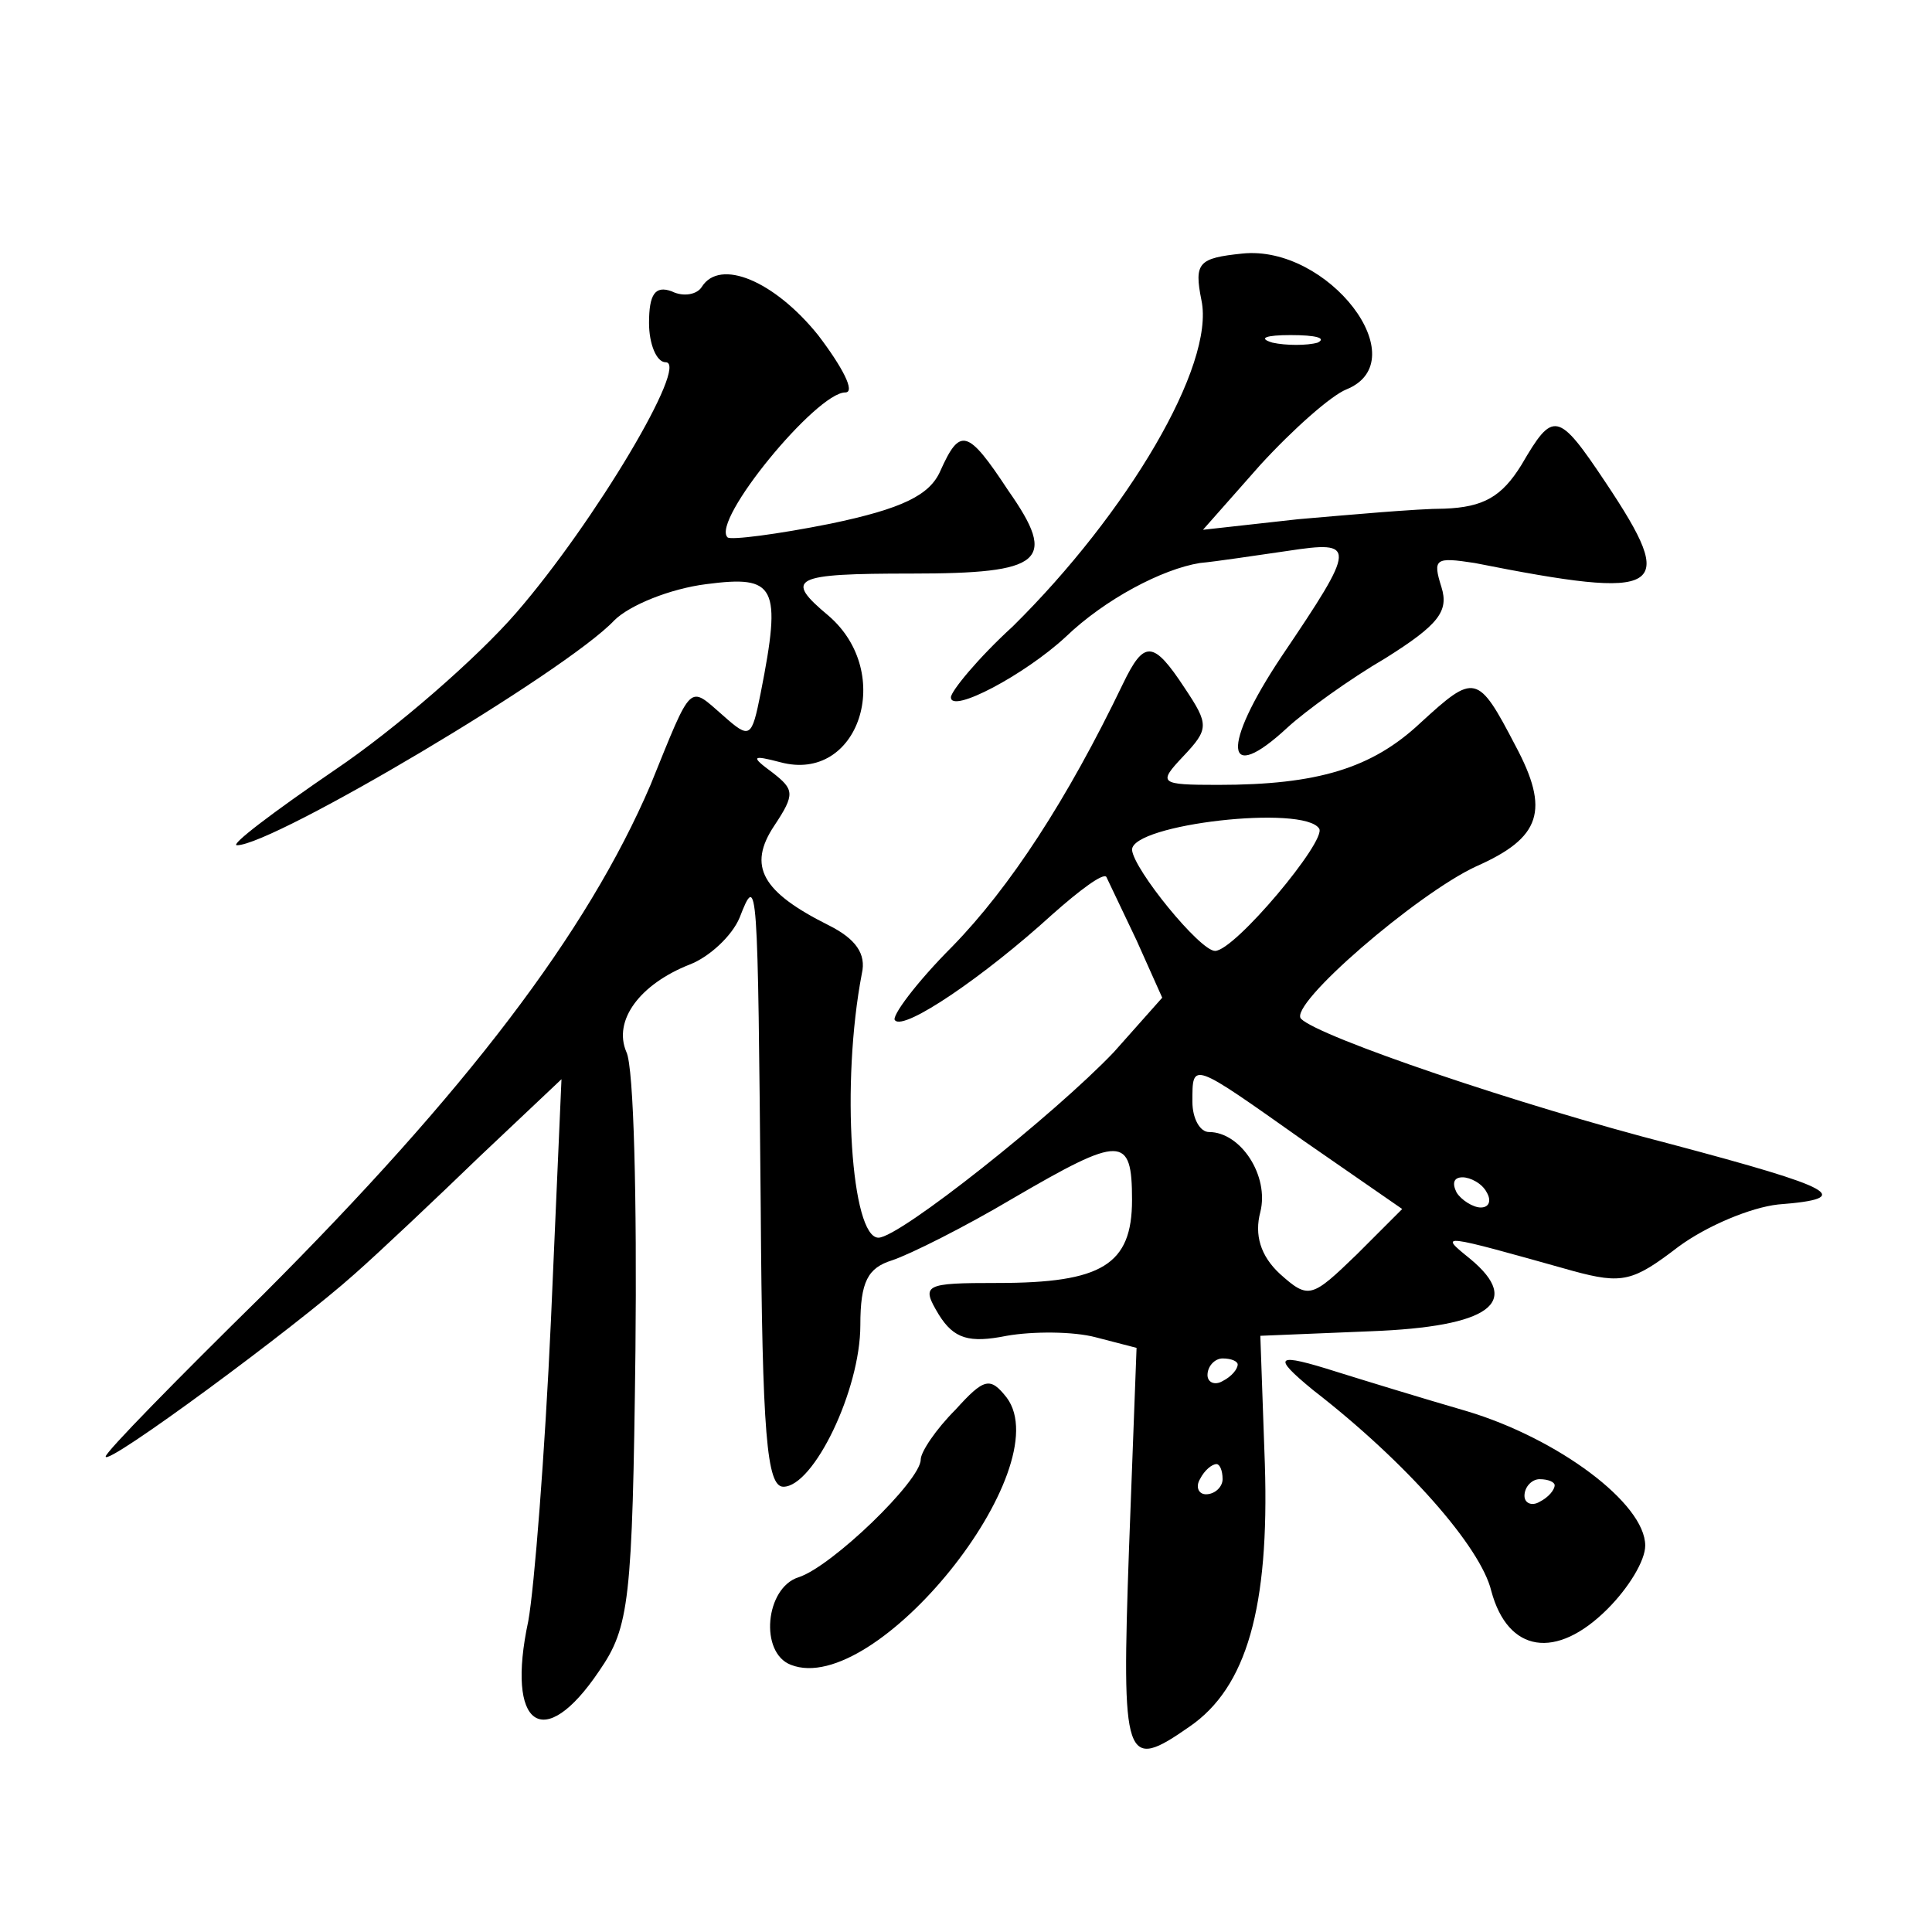 <?xml version="1.0" standalone="no"?>
<!DOCTYPE svg PUBLIC "-//W3C//DTD SVG 20010904//EN"
 "http://www.w3.org/TR/2001/REC-SVG-20010904/DTD/svg10.dtd">
<svg version="1.0" xmlns="http://www.w3.org/2000/svg"
 width="128pt" height="128pt" viewBox="0 0 128 128"
 preserveAspectRatio="xMidYMid meet">
<g transform="translate(0,128) scale(0.1,-0.1)"
fill="#0" stroke="none">
<path d="M823 1112 c-29 -3 -32 -6 -27 -31 9 -43 -49 -141 -125 -216 -23 -21 -41
-43 -41 -47 0 -11 49 15 76 40 26 25 64 45 89 49 11 1 37 5 58 8 46 7 46 4 -4 -70
-40 -60 -38 -86 4 -47 12 11 41 32 65 46 35 22 42 31 37 47 -6 19 -4 20 22 16 126
-25 135 -19 87 53 -32 48 -35 48 -56 12 -13 -21 -25 -28 -51 -29 -18 0 -62 -4 -97
-7 l-63 -7 38 43 c22 24 47 46 57 50 47 19 -12 96 -69 90z m50 -59 c-7 -2 -21 -2
-30 0 -10 3 -4 5 12 5 17 0 24 -2 18 -5z M465 1090 c-3 -5 -12 -7 -20 -3 -11 4
-15 -2 -15 -21 0 -14 5 -26 11 -26 16 0 -47 -106 -99 -166 -26 -30 -80 -77 -120
-104 -41 -28 -70 -50 -65 -50 24 0 218 115 250 149 10 10 37 21 61 24 46 6 50 -1
36 -72 -6 -30 -7 -31 -25 -15 -23 20 -20 23 -48 -46 -42 -98 -122 -203 -257 -338
-57 -56 -104 -104 -104 -107 0 -7 126 86 165 121 17 15 54 50 83 78 l54 51 -7 -160
c-4 -88 -11 -177 -15 -199 -15 -70 10 -88 47 -33 20 29 22 46 24 212 1 99 -1 188
-6 198 -9 21 9 45 42 58 13 5 28 19 33 31 12 31 12 25 14 -192 1 -150 4 -185 15
-185 20 0 51 64 51 107 0 29 5 38 21 43 12 4 48 22 80 41 72 42 79 42 79 -1 0 -43
-20 -55 -89 -55 -49 0 -51 -1 -39 -21 10 -16 20 -19 45 -14 17 3 44 3 59 -1 l27
-7 -5 -133 c-5 -142 -3 -148 40 -118 38 26 53 79 50 174 l-3 85 73 3 c79 3 101
19 66 48 -21 17 -21 17 68 -8 33 -9 40 -7 70 16 19 14 48 26 66 28 52 4 38 11 -71
40 -101 26 -233 71 -245 83 -9 9 77 83 116 101 43 19 49 37 26 80 -25 48 -27 48
-63 15 -32 -30 -68 -41 -134 -41 -39 0 -40 1 -23 19 17 18 17 21 1 45 -21 32 -27
32 -41 3 -37 -77 -75 -135 -113 -174 -24 -24 -41 -47 -38 -49 6 -7 59 29 104 70
18 16 34 28 36 25 1 -2 10 -21 20 -42 l17 -38 -32 -36 c-39 -41 -142 -123 -156
-123 -18 0 -25 102 -11 175 3 13 -4 23 -22 32 -44 22 -54 39 -36 66 14 21 13 24
-1 35 -15 11 -14 12 5 7 52 -14 76 59 32 97 -30 25 -24 28 55 28 87 0 97 8 64 55
-27 41 -32 42 -45 13 -7 -16 -25 -25 -73 -35 -35 -7 -66 -11 -68 -9 -11 11 59 96
78 96 7 0 -2 17 -18 38 -29 36 -65 51 -77 32z m409 -359 c5 -8 -56 -81 -69 -81
-10 0 -54 54 -55 67 0 17 114 30 124 14z m-10 -207 l65 -45 -30 -30 c-30 -29 -32
-30 -51 -13 -13 12 -17 26 -13 41 6 24 -13 53 -34 53 -6 0 -11 9 -11 20 0 27 -1
27 74 -26z m121 -34 c3 -5 2 -10 -4 -10 -5 0 -13 5 -16 10 -3 6 -2 10 4 10 5 0
13 -4 16 -10z m-165 -114 c0 -3 -4 -8 -10 -11 -5 -3 -10 -1 -10 4 0 6 5 11 10 11
6 0 10 -2 10 -4z m-10 -76 c0 -5 -5 -10 -11 -10 -5 0 -7 5 -4 10 3 6 8 10 11 10
2 0 4 -4 4 -10z M870 359 c62 -48 111 -104 118 -133 11 -41 43 -46 77 -12 14 14
25 32 25 42 0 28 -58 71 -118 89 -31 9 -70 21 -86 26 -41 13 -44 11 -16 -12z m160
-63 c0 -3 -4 -8 -10 -11 -5 -3 -10 -1 -10 4 0 6 5 11 10 11 6 0 10 -2 10 -4z M633
346 c-13 -13 -23 -28 -23 -33 0 -14 -59 -71 -81 -78 -22 -7 -26 -50 -5 -58 56 -22
178 130 143 177 -11 14 -15 13 -34 -8z"/>
</g>
</svg>
